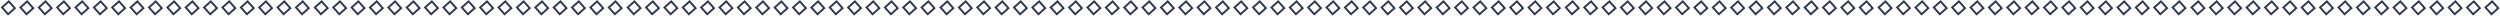<?xml version="1.0" encoding="UTF-8"?> <svg xmlns="http://www.w3.org/2000/svg" width="3697" height="24" viewBox="0 0 3697 24" fill="none"> <path d="M475.603 2.048L465.612 11.009L474.573 21L484.564 12.039L475.603 2.048ZM502.795 2.048L492.804 11.009L501.765 21L511.756 12.039L502.795 2.048ZM529.987 2.048L519.996 11.009L528.957 21L538.948 12.039L529.987 2.048ZM557.076 2.048L547.085 11.009L556.046 21L566.037 12.039L557.076 2.048ZM584.268 2.048L574.277 11.009L583.238 21L593.229 12.039L584.268 2.048ZM611.46 2.048L601.469 11.009L610.43 21L620.421 12.039L611.46 2.048ZM638.549 2.048L628.558 11.009L637.519 21L647.51 12.039L638.549 2.048ZM665.741 2.048L655.75 11.009L664.711 21L674.702 12.039L665.741 2.048ZM692.933 2.048L682.942 11.009L691.903 21L701.894 12.039L692.933 2.048ZM720.125 2.048L710.134 11.009L719.095 21L729.086 12.039L720.125 2.048ZM747.214 2.048L737.223 11.009L746.184 21L756.175 12.039L747.214 2.048ZM774.406 2.048L764.415 11.009L773.376 21L783.367 12.039L774.406 2.048ZM801.598 2.048L791.607 11.009L800.568 21L810.559 12.039L801.598 2.048ZM828.79 2.048L818.799 11.009L827.76 21L837.751 12.039L828.79 2.048ZM855.879 2.048L845.888 11.009L854.849 21L864.84 12.039L855.879 2.048ZM883.071 2.048L873.08 11.009L882.041 21L892.032 12.039L883.071 2.048ZM910.263 2.048L900.272 11.009L909.233 21L919.224 12.039L910.263 2.048Z" stroke="#2F374B" stroke-width="2.854" stroke-miterlimit="22.926"></path> <path d="M2325.6 2.048L2315.61 11.009L2324.57 21L2334.56 12.039L2325.6 2.048ZM2352.8 2.048L2342.8 11.009L2351.77 21L2361.76 12.039L2352.8 2.048ZM2379.99 2.048L2370 11.009L2378.96 21L2388.95 12.039L2379.99 2.048ZM2407.08 2.048L2397.09 11.009L2406.05 21L2416.04 12.039L2407.08 2.048ZM2434.27 2.048L2424.28 11.009L2433.24 21L2443.23 12.039L2434.27 2.048ZM2461.46 2.048L2451.47 11.009L2460.43 21L2470.42 12.039L2461.46 2.048ZM2488.55 2.048L2478.56 11.009L2487.52 21L2497.51 12.039L2488.55 2.048ZM2515.74 2.048L2505.75 11.009L2514.71 21L2524.7 12.039L2515.74 2.048ZM2542.93 2.048L2532.94 11.009L2541.9 21L2551.89 12.039L2542.93 2.048ZM2570.13 2.048L2560.13 11.009L2569.1 21L2579.09 12.039L2570.13 2.048ZM2597.21 2.048L2587.22 11.009L2596.18 21L2606.18 12.039L2597.21 2.048ZM2624.41 2.048L2614.42 11.009L2623.38 21L2633.37 12.039L2624.41 2.048ZM2651.6 2.048L2641.61 11.009L2650.57 21L2660.56 12.039L2651.6 2.048ZM2678.79 2.048L2668.8 11.009L2677.76 21L2687.75 12.039L2678.79 2.048ZM2705.88 2.048L2695.89 11.009L2704.85 21L2714.84 12.039L2705.88 2.048ZM2733.07 2.048L2723.08 11.009L2732.04 21L2742.03 12.039L2733.07 2.048ZM2760.26 2.048L2750.27 11.009L2759.23 21L2769.22 12.039L2760.26 2.048Z" stroke="#2F374B" stroke-width="2.854" stroke-miterlimit="22.926"></path> <path d="M12.991 2.048L3 11.009L11.961 21L21.952 12.039L12.991 2.048ZM40.183 2.048L30.192 11.009L39.153 21L49.144 12.039L40.183 2.048ZM67.375 2.048L57.384 11.009L66.345 21L76.336 12.039L67.375 2.048ZM94.464 2.048L84.473 11.009L93.434 21L103.425 12.039L94.464 2.048ZM121.656 2.048L111.665 11.009L120.626 21L130.617 12.039L121.656 2.048ZM148.848 2.048L138.857 11.009L147.818 21L157.809 12.039L148.848 2.048ZM175.937 2.048L165.946 11.009L174.907 21L184.898 12.039L175.937 2.048ZM203.129 2.048L193.138 11.009L202.099 21L212.09 12.039L203.129 2.048ZM230.321 2.048L220.33 11.009L229.291 21L239.282 12.039L230.321 2.048ZM257.513 2.048L247.522 11.009L256.483 21L266.474 12.039L257.513 2.048ZM284.602 2.048L274.611 11.009L283.572 21L293.563 12.039L284.602 2.048ZM311.794 2.048L301.803 11.009L310.764 21L320.755 12.039L311.794 2.048ZM338.986 2.048L328.995 11.009L337.956 21L347.947 12.039L338.986 2.048ZM366.178 2.048L356.187 11.009L365.148 21L375.139 12.039L366.178 2.048ZM393.267 2.048L383.276 11.009L392.237 21L402.228 12.039L393.267 2.048ZM420.459 2.048L410.468 11.009L419.429 21L429.42 12.039L420.459 2.048ZM447.651 2.048L437.66 11.009L446.621 21L456.612 12.039L447.651 2.048Z" stroke="#2F374B" stroke-width="2.854" stroke-miterlimit="22.926"></path> <path d="M1862.99 2.048L1853 11.009L1861.96 21L1871.95 12.039L1862.99 2.048ZM1890.18 2.048L1880.19 11.009L1889.15 21L1899.14 12.039L1890.18 2.048ZM1917.37 2.048L1907.38 11.009L1916.34 21L1926.34 12.039L1917.37 2.048ZM1944.46 2.048L1934.47 11.009L1943.43 21L1953.42 12.039L1944.46 2.048ZM1971.66 2.048L1961.66 11.009L1970.63 21L1980.62 12.039L1971.66 2.048ZM1998.85 2.048L1988.86 11.009L1997.82 21L2007.81 12.039L1998.85 2.048ZM2025.94 2.048L2015.95 11.009L2024.91 21L2034.9 12.039L2025.94 2.048ZM2053.13 2.048L2043.14 11.009L2052.1 21L2062.09 12.039L2053.13 2.048ZM2080.32 2.048L2070.33 11.009L2079.29 21L2089.28 12.039L2080.32 2.048ZM2107.51 2.048L2097.52 11.009L2106.48 21L2116.47 12.039L2107.51 2.048ZM2134.6 2.048L2124.61 11.009L2133.57 21L2143.56 12.039L2134.6 2.048ZM2161.79 2.048L2151.8 11.009L2160.76 21L2170.76 12.039L2161.79 2.048ZM2188.99 2.048L2178.99 11.009L2187.96 21L2197.95 12.039L2188.99 2.048ZM2216.18 2.048L2206.19 11.009L2215.15 21L2225.14 12.039L2216.18 2.048ZM2243.27 2.048L2233.28 11.009L2242.24 21L2252.23 12.039L2243.27 2.048ZM2270.46 2.048L2260.47 11.009L2269.43 21L2279.42 12.039L2270.46 2.048ZM2297.65 2.048L2287.66 11.009L2296.62 21L2306.61 12.039L2297.65 2.048Z" stroke="#2F374B" stroke-width="2.854" stroke-miterlimit="22.926"></path> <path d="M938.215 2.048L928.224 11.009L937.185 21L947.176 12.039L938.215 2.048ZM965.407 2.048L955.416 11.009L964.377 21L974.368 12.039L965.407 2.048ZM992.599 2.048L982.608 11.009L991.569 21L1001.56 12.039L992.599 2.048ZM1019.69 2.048L1009.7 11.009L1018.66 21L1028.65 12.039L1019.69 2.048ZM1046.88 2.048L1036.89 11.009L1045.85 21L1055.84 12.039L1046.88 2.048ZM1074.07 2.048L1064.08 11.009L1073.04 21L1083.03 12.039L1074.07 2.048ZM1101.16 2.048L1091.17 11.009L1100.13 21L1110.12 12.039L1101.16 2.048ZM1128.35 2.048L1118.36 11.009L1127.32 21L1137.31 12.039L1128.35 2.048ZM1155.54 2.048L1145.55 11.009L1154.51 21L1164.51 12.039L1155.54 2.048ZM1182.74 2.048L1172.75 11.009L1181.71 21L1191.7 12.039L1182.74 2.048ZM1209.83 2.048L1199.83 11.009L1208.8 21L1218.79 12.039L1209.83 2.048ZM1237.02 2.048L1227.03 11.009L1235.99 21L1245.98 12.039L1237.02 2.048ZM1264.21 2.048L1254.22 11.009L1263.18 21L1273.17 12.039L1264.21 2.048ZM1291.4 2.048L1281.41 11.009L1290.37 21L1300.36 12.039L1291.4 2.048ZM1318.49 2.048L1308.5 11.009L1317.46 21L1327.45 12.039L1318.49 2.048ZM1345.68 2.048L1335.69 11.009L1344.65 21L1354.64 12.039L1345.68 2.048ZM1372.87 2.048L1362.88 11.009L1371.84 21L1381.84 12.039L1372.87 2.048Z" stroke="#2F374B" stroke-width="2.854" stroke-miterlimit="22.926"></path> <path d="M2788.21 2.048L2778.22 11.009L2787.18 21L2797.18 12.039L2788.21 2.048ZM2815.41 2.048L2805.42 11.009L2814.38 21L2824.37 12.039L2815.41 2.048ZM2842.6 2.048L2832.61 11.009L2841.57 21L2851.56 12.039L2842.6 2.048ZM2869.69 2.048L2859.7 11.009L2868.66 21L2878.65 12.039L2869.69 2.048ZM2896.88 2.048L2886.89 11.009L2895.85 21L2905.84 12.039L2896.88 2.048ZM2924.07 2.048L2914.08 11.009L2923.04 21L2933.03 12.039L2924.07 2.048ZM2951.16 2.048L2941.17 11.009L2950.13 21L2960.12 12.039L2951.16 2.048ZM2978.35 2.048L2968.36 11.009L2977.32 21L2987.31 12.039L2978.35 2.048ZM3005.54 2.048L2995.55 11.009L3004.51 21L3014.51 12.039L3005.54 2.048ZM3032.74 2.048L3022.75 11.009L3031.71 21L3041.7 12.039L3032.74 2.048ZM3059.83 2.048L3049.83 11.009L3058.8 21L3068.79 12.039L3059.83 2.048ZM3087.02 2.048L3077.03 11.009L3085.99 21L3095.98 12.039L3087.02 2.048ZM3114.21 2.048L3104.22 11.009L3113.18 21L3123.17 12.039L3114.21 2.048ZM3141.4 2.048L3131.41 11.009L3140.37 21L3150.36 12.039L3141.4 2.048ZM3168.49 2.048L3158.5 11.009L3167.46 21L3177.45 12.039L3168.49 2.048ZM3195.68 2.048L3185.69 11.009L3194.65 21L3204.64 12.039L3195.68 2.048ZM3222.87 2.048L3212.88 11.009L3221.84 21L3231.84 12.039L3222.87 2.048Z" stroke="#2F374B" stroke-width="2.854" stroke-miterlimit="22.926"></path> <path d="M1400.83 2.048L1390.84 11.009L1399.8 21L1409.79 12.039L1400.83 2.048ZM1428.02 2.048L1418.03 11.009L1426.99 21L1436.98 12.039L1428.02 2.048ZM1455.21 2.048L1445.22 11.009L1454.18 21L1464.17 12.039L1455.21 2.048ZM1482.3 2.048L1472.31 11.009L1481.27 21L1491.26 12.039L1482.3 2.048ZM1509.49 2.048L1499.5 11.009L1508.46 21L1518.45 12.039L1509.49 2.048ZM1536.68 2.048L1526.69 11.009L1535.65 21L1545.64 12.039L1536.68 2.048ZM1563.77 2.048L1553.78 11.009L1562.74 21L1572.73 12.039L1563.77 2.048ZM1590.96 2.048L1580.97 11.009L1589.93 21L1599.93 12.039L1590.96 2.048ZM1618.16 2.048L1608.17 11.009L1617.13 21L1627.12 12.039L1618.16 2.048ZM1645.35 2.048L1635.36 11.009L1644.32 21L1654.31 12.039L1645.35 2.048ZM1672.44 2.048L1662.45 11.009L1671.41 21L1681.4 12.039L1672.44 2.048ZM1699.63 2.048L1689.64 11.009L1698.6 21L1708.59 12.039L1699.63 2.048ZM1726.82 2.048L1716.83 11.009L1725.79 21L1735.78 12.039L1726.82 2.048ZM1754.01 2.048L1744.02 11.009L1752.98 21L1762.97 12.039L1754.01 2.048ZM1781.1 2.048L1771.11 11.009L1780.07 21L1790.06 12.039L1781.1 2.048ZM1808.29 2.048L1798.3 11.009L1807.26 21L1817.26 12.039L1808.29 2.048ZM1835.49 2.048L1825.5 11.009L1834.46 21L1844.45 12.039L1835.49 2.048Z" stroke="#2F374B" stroke-width="2.854" stroke-miterlimit="22.926"></path> <path d="M3250.83 2.048L3240.84 11.009L3249.8 21L3259.79 12.039L3250.83 2.048ZM3278.02 2.048L3268.03 11.009L3276.99 21L3286.98 12.039L3278.02 2.048ZM3305.21 2.048L3295.22 11.009L3304.18 21L3314.17 12.039L3305.21 2.048ZM3332.3 2.048L3322.31 11.009L3331.27 21L3341.26 12.039L3332.3 2.048ZM3359.49 2.048L3349.5 11.009L3358.46 21L3368.45 12.039L3359.49 2.048ZM3386.68 2.048L3376.69 11.009L3385.65 21L3395.64 12.039L3386.68 2.048ZM3413.77 2.048L3403.78 11.009L3412.74 21L3422.73 12.039L3413.77 2.048ZM3440.96 2.048L3430.97 11.009L3439.93 21L3449.93 12.039L3440.96 2.048ZM3468.16 2.048L3458.17 11.009L3467.13 21L3477.12 12.039L3468.16 2.048ZM3495.35 2.048L3485.36 11.009L3494.32 21L3504.31 12.039L3495.35 2.048ZM3522.44 2.048L3512.45 11.009L3521.41 21L3531.4 12.039L3522.44 2.048ZM3549.63 2.048L3539.64 11.009L3548.6 21L3558.59 12.039L3549.63 2.048ZM3576.82 2.048L3566.83 11.009L3575.79 21L3585.78 12.039L3576.82 2.048ZM3604.01 2.048L3594.02 11.009L3602.98 21L3612.97 12.039L3604.01 2.048ZM3631.1 2.048L3621.11 11.009L3630.07 21L3640.06 12.039L3631.1 2.048ZM3658.29 2.048L3648.3 11.009L3657.26 21L3667.26 12.039L3658.29 2.048ZM3685.49 2.048L3675.5 11.009L3684.46 21L3694.45 12.039L3685.49 2.048Z" stroke="#2F374B" stroke-width="2.854" stroke-miterlimit="22.926"></path> </svg> 